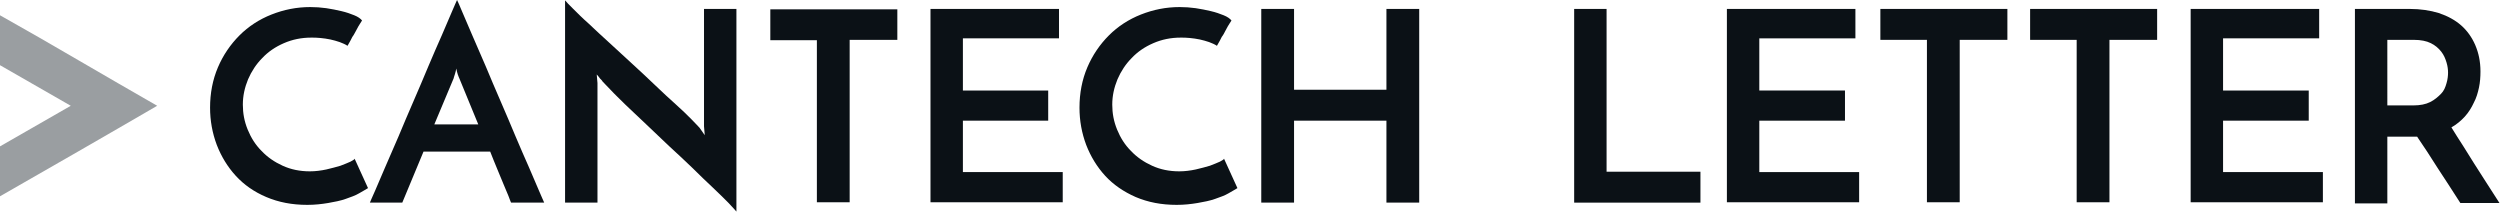 <?xml version="1.0" encoding="UTF-8" standalone="no"?>
<svg xmlns:dc="http://purl.org/dc/elements/1.1/" xmlns:cc="http://creativecommons.org/ns#" xmlns:rdf="http://www.w3.org/1999/02/22-rdf-syntax-ns#" xmlns:svg="http://www.w3.org/2000/svg" xmlns="http://www.w3.org/2000/svg" xmlns:sodipodi="http://sodipodi.sourceforge.net/DTD/sodipodi-0.dtd" xmlns:inkscape="http://www.inkscape.org/namespaces/inkscape" inkscape:version="1.0 (4035a4fb49, 2020-05-01)" height="50.79" width="600" sodipodi:docname="Cantech AMP logo.svg" id="svg48" xml:space="preserve" viewBox="0 0 600 50.79" y="0px" x="0px" version="1.1"><defs id="defs52"/><sodipodi:namedview inkscape:current-layer="svg48" inkscape:window-maximized="1" inkscape:window-y="0" inkscape:window-x="0" inkscape:cy="-24.847848" inkscape:cx="-87.095364" inkscape:zoom="0.98608549" fit-margin-bottom="0" fit-margin-right="0" fit-margin-left="0" fit-margin-top="0" showgrid="false" id="namedview50" inkscape:window-height="993" inkscape:window-width="1920" inkscape:pageshadow="2" inkscape:pageopacity="0" guidetolerance="10" gridtolerance="10" objecttolerance="10" borderopacity="1" bordercolor="#666666" pagecolor="#ffffff"/>
<style id="style2" type="text/css">
	.st0{display:none;}
	.st1{display:inline;fill:#0B1116;}
	.st2{fill:#9A9EA1;}
	.st3{fill:#0B1116;}
	.st4{fill:#FFFFFF;}
</style>
<g transform="translate(-54.427,102.202)" class="st0" id="Dark_Background">
</g>
<g transform="translate(-54.427,102.202)" id="LOGO">
</g>
<g transform="translate(-54.427,102.202)" id="LOGO_-_Black">
</g>
<g transform="translate(-54.427,102.202)" id="LOGO_-_Inverted">
</g>
<g inkscape:export-ydpi="96" inkscape:export-xdpi="96" transform="matrix(0.894,0,0,0.894,-14.933,-12.876)" id="FULL_LOGO">
	<g id="g40">
		<g id="g24">
			<path id="path8" d="M 16.7,67.1 V 53.7 l 19,-10.9 -19,-10.9 V 18.5 c 7.1,4 14.1,8 21.1,12.1 7,4.1 14,8.1 21.1,12.2 -7.1,4.1 -14.1,8.2 -21.1,12.2 -7,4 -14,8 -21.1,12.1 z" class="st2"/>
			<path id="path10" d="m 115.5,64.9 c -0.6,0.4 -1.4,0.8 -2.4,1.4 -1,0.6 -2.2,1 -3.6,1.5 -1.4,0.5 -3,0.8 -4.7,1.1 -1.8,0.3 -3.6,0.5 -5.6,0.5 -4.1,0 -7.7,-0.7 -11,-2.1 -3.3,-1.4 -6,-3.3 -8.2,-5.7 -2.2,-2.4 -3.9,-5.2 -5.1,-8.3 -1.2,-3.2 -1.8,-6.5 -1.8,-10 0,-3.9 0.7,-7.5 2.1,-10.8 1.4,-3.3 3.4,-6.2 5.8,-8.6 2.4,-2.4 5.3,-4.3 8.6,-5.6 3.3,-1.3 6.7,-2 10.4,-2 1.4,0 2.9,0.1 4.3,0.3 1.4,0.2 2.8,0.5 4.1,0.8 1.3,0.3 2.4,0.7 3.4,1.1 1,0.4 1.7,0.9 2.1,1.4 -0.4,0.7 -0.8,1.2 -1,1.6 -0.2,0.4 -0.5,0.9 -0.7,1.3 -0.3,0.5 -0.5,1 -0.9,1.5 -0.3,0.6 -0.7,1.4 -1.3,2.4 -0.6,-0.4 -1.3,-0.7 -2.1,-1 -0.8,-0.3 -1.7,-0.5 -2.5,-0.7 -0.9,-0.2 -1.8,-0.3 -2.7,-0.4 -0.9,-0.1 -1.7,-0.1 -2.4,-0.1 -2.7,0 -5.1,0.5 -7.4,1.5 -2.3,1 -4.2,2.3 -5.8,4 -1.6,1.6 -2.9,3.6 -3.8,5.7 -0.9,2.2 -1.4,4.4 -1.4,6.8 0,2.3 0.4,4.5 1.3,6.7 0.9,2.2 2.1,4.1 3.7,5.7 1.6,1.7 3.5,3 5.7,4 2.2,1 4.6,1.5 7.3,1.5 1.5,0 3,-0.2 4.4,-0.5 1.4,-0.3 2.7,-0.7 3.8,-1 1.1,-0.4 2,-0.8 2.7,-1.1 0.7,-0.4 1.1,-0.6 1.1,-0.8 z" class="st3"/>
			<path id="path12" d="m 153.9,68.8 c -0.1,-0.3 -0.4,-0.9 -0.7,-1.8 -0.4,-0.9 -0.8,-1.9 -1.3,-3.1 -0.5,-1.2 -1.1,-2.6 -1.7,-4.1 -0.6,-1.5 -1.3,-3.1 -1.9,-4.7 h -17.9 l -5.7,13.7 H 116 c 0.2,-0.4 0.6,-1.5 1.4,-3.2 0.7,-1.7 1.6,-3.8 2.7,-6.3 1.1,-2.5 2.3,-5.3 3.6,-8.3 1.3,-3.1 2.6,-6.2 4,-9.4 1.4,-3.2 2.7,-6.3 4,-9.4 1.3,-3.1 2.5,-5.8 3.6,-8.3 1.1,-2.5 2,-4.6 2.7,-6.3 0.7,-1.7 1.2,-2.7 1.4,-3.2 0.2,0.4 0.7,1.5 1.4,3.2 0.7,1.7 1.6,3.8 2.7,6.3 1.1,2.5 2.3,5.3 3.6,8.3 1.3,3.1 2.6,6.2 4,9.4 1.4,3.2 2.7,6.3 4,9.4 1.3,3.1 2.5,5.8 3.6,8.3 1.1,2.5 2,4.6 2.7,6.3 0.7,1.7 1.2,2.7 1.4,3.2 z m -20.6,-21 h 11.8 L 140,35.4 c 0,0 -0.2,-0.4 -0.4,-1 -0.2,-0.6 -0.3,-1.1 -0.4,-1.6 -0.1,0.5 -0.2,1 -0.4,1.6 -0.2,0.6 -0.3,0.9 -0.3,1 z" class="st3"/>
			<path id="path14" d="m 214.4,16.8 v 54.4 c -0.3,-0.4 -1.1,-1.2 -2.2,-2.4 -1.1,-1.1 -2.5,-2.5 -4.2,-4.1 -1.7,-1.6 -3.5,-3.3 -5.5,-5.3 -2,-1.9 -4.1,-3.9 -6.2,-5.8 -2.1,-2 -4.1,-3.9 -6.1,-5.8 -2,-1.9 -3.8,-3.6 -5.5,-5.2 -1.6,-1.6 -3,-2.9 -4.1,-4.1 -1.1,-1.1 -1.8,-1.9 -2.2,-2.3 0,-0.1 -0.2,-0.3 -0.6,-0.7 -0.3,-0.4 -0.6,-0.8 -0.9,-1.1 l 0.2,2.3 v 32.1 h -8.7 V 14.5 c 0.3,0.4 1.1,1.2 2.2,2.3 1.1,1.1 2.5,2.5 4.2,4 1.7,1.6 3.5,3.3 5.5,5.1 2,1.9 4.1,3.7 6.2,5.7 2.1,1.9 4.1,3.8 6.1,5.7 2,1.9 3.8,3.6 5.5,5.1 1.7,1.5 3.1,2.9 4.2,4 1.1,1.1 1.8,1.9 2.2,2.3 l 1.4,2 -0.2,-2.4 V 16.8 Z" class="st3"/>
			<path id="path16" d="m 257.6,16.8 v 8.3 H 244.8 V 68.7 H 236 V 25.2 h -12.5 v -8.3 h 34.1 z" class="st3"/>
			<path id="path18" d="m 266.5,68.8 v -52 H 301 v 7.9 h -25.8 v 14 h 22.9 v 8.1 H 275.2 V 60.6 H 302 v 8.1 h -35.5 z" class="st3"/>
			<path id="path20" d="m 348.9,64.9 c -0.6,0.4 -1.4,0.8 -2.4,1.4 -1,0.6 -2.2,1 -3.6,1.5 -1.4,0.5 -3,0.8 -4.7,1.1 -1.8,0.3 -3.6,0.5 -5.6,0.5 -4.1,0 -7.7,-0.7 -11,-2.1 -3.2,-1.4 -6,-3.3 -8.2,-5.7 -2.2,-2.4 -3.9,-5.2 -5.1,-8.3 -1.2,-3.2 -1.8,-6.5 -1.8,-10 0,-3.9 0.7,-7.5 2.1,-10.8 1.4,-3.3 3.4,-6.2 5.8,-8.6 2.4,-2.4 5.3,-4.3 8.6,-5.6 3.3,-1.3 6.7,-2 10.4,-2 1.4,0 2.9,0.1 4.3,0.3 1.4,0.2 2.8,0.5 4.1,0.8 1.3,0.3 2.4,0.7 3.4,1.1 1,0.4 1.7,0.9 2.1,1.4 -0.4,0.7 -0.8,1.2 -1,1.6 -0.2,0.4 -0.5,0.9 -0.7,1.3 -0.2,0.4 -0.5,1 -0.9,1.5 -0.3,0.6 -0.7,1.4 -1.3,2.4 -0.6,-0.4 -1.3,-0.7 -2.1,-1 -0.8,-0.3 -1.7,-0.5 -2.5,-0.7 -0.9,-0.2 -1.8,-0.3 -2.7,-0.4 -0.9,-0.1 -1.7,-0.1 -2.4,-0.1 -2.7,0 -5.1,0.5 -7.4,1.5 -2.3,1 -4.2,2.3 -5.8,4 -1.6,1.6 -2.9,3.6 -3.8,5.7 -0.9,2.2 -1.4,4.4 -1.4,6.8 0,2.3 0.4,4.5 1.3,6.7 0.9,2.2 2.1,4.1 3.7,5.7 1.6,1.7 3.5,3 5.7,4 2.2,1 4.6,1.5 7.3,1.5 1.5,0 3,-0.2 4.4,-0.5 1.4,-0.3 2.7,-0.7 3.8,-1 1.1,-0.4 2,-0.8 2.7,-1.1 0.7,-0.4 1.1,-0.6 1.1,-0.8 z" class="st3"/>
			<path id="path22" d="m 355.3,68.8 v -52 h 8.8 v 21.7 h 24.8 V 16.8 h 8.8 c 0,0.6 0,2.2 0,4.8 0,2.6 0,5.8 0,9.4 0,3.7 0,7.6 0,11.8 0,4.2 0,8.1 0,11.8 0,3.7 0,6.8 0,9.4 0,2.6 0,4.2 0,4.8 h -8.8 v -22 h -24.8 v 22 z" class="st3"/>
		</g>
		<g id="g38">
			<path id="path26" d="m 439.3,68.8 v -52 h 8.7 v 43.7 h 25.2 v 8.3 z" class="st3"/>
			<path id="path28" d="m 480.3,68.8 v -52 h 34.5 v 7.9 H 489 v 14 h 23 v 8.1 h -23 v 13.8 h 26.8 v 8.1 h -35.5 z" class="st3"/>
			<path id="path30" d="m 555.6,16.8 v 8.3 H 542.8 V 68.7 H 534 V 25.1 h -12.5 v -8.3 z" class="st3"/>
			<path id="path32" d="m 595.8,16.8 v 8.3 H 583 v 43.6 h -8.8 V 25.1 h -12.5 v -8.3 z" class="st3"/>
			<path id="path34" d="m 604.8,68.8 v -52 h 34.5 v 7.9 h -25.8 v 14 h 23 v 8.1 h -23 v 13.8 h 26.8 v 8.1 h -35.5 z" class="st3"/>
			<path id="path36" d="m 648.9,68.8 v -52 h 14.7 c 2.9,0 5.5,0.4 7.8,1.1 2.4,0.8 4.4,1.9 6,3.3 1.6,1.4 2.9,3.2 3.8,5.3 0.9,2.1 1.4,4.4 1.4,7.1 0,1.4 -0.1,2.9 -0.4,4.3 -0.3,1.4 -0.7,2.8 -1.4,4.1 -0.6,1.3 -1.4,2.6 -2.4,3.7 -1,1.1 -2.2,2.1 -3.6,2.9 1,1.7 2.1,3.3 3.1,4.9 1,1.6 2,3.2 3,4.8 1,1.6 2.1,3.3 3.2,5 1.1,1.7 2.3,3.6 3.6,5.6 h -10.5 c -2.1,-3.3 -4.2,-6.5 -6.1,-9.4 -1.9,-3 -3.7,-5.8 -5.5,-8.4 h -0.7 -7.3 V 69 h -8.7 z m 8.7,-26.1 h 7 c 1.8,0 3.3,-0.3 4.5,-0.9 1.2,-0.6 2.1,-1.4 2.9,-2.2 0.8,-0.8 1.2,-1.8 1.5,-2.9 0.3,-1 0.4,-2 0.4,-2.8 0,-0.8 -0.1,-1.7 -0.4,-2.7 -0.3,-1 -0.7,-2 -1.4,-2.9 -0.7,-0.9 -1.6,-1.7 -2.8,-2.3 -1.2,-0.6 -2.7,-0.9 -4.6,-0.9 h -7.1 z" class="st3"/>
		</g>
	</g>
</g>
<g transform="translate(-54.427,102.202)" id="FULL_LOGO_-_Black">
</g>
<g transform="translate(-54.427,102.202)" id="FULL_LOGO_-_Inverted">
</g>
<g transform="translate(-54.427,102.202)" id="ICON">
</g>
<g transform="translate(-54.427,102.202)" id="ICON_-_Black">
</g>
<g transform="translate(-54.427,102.202)" id="ICON_-_Inverted">
</g>
</svg>